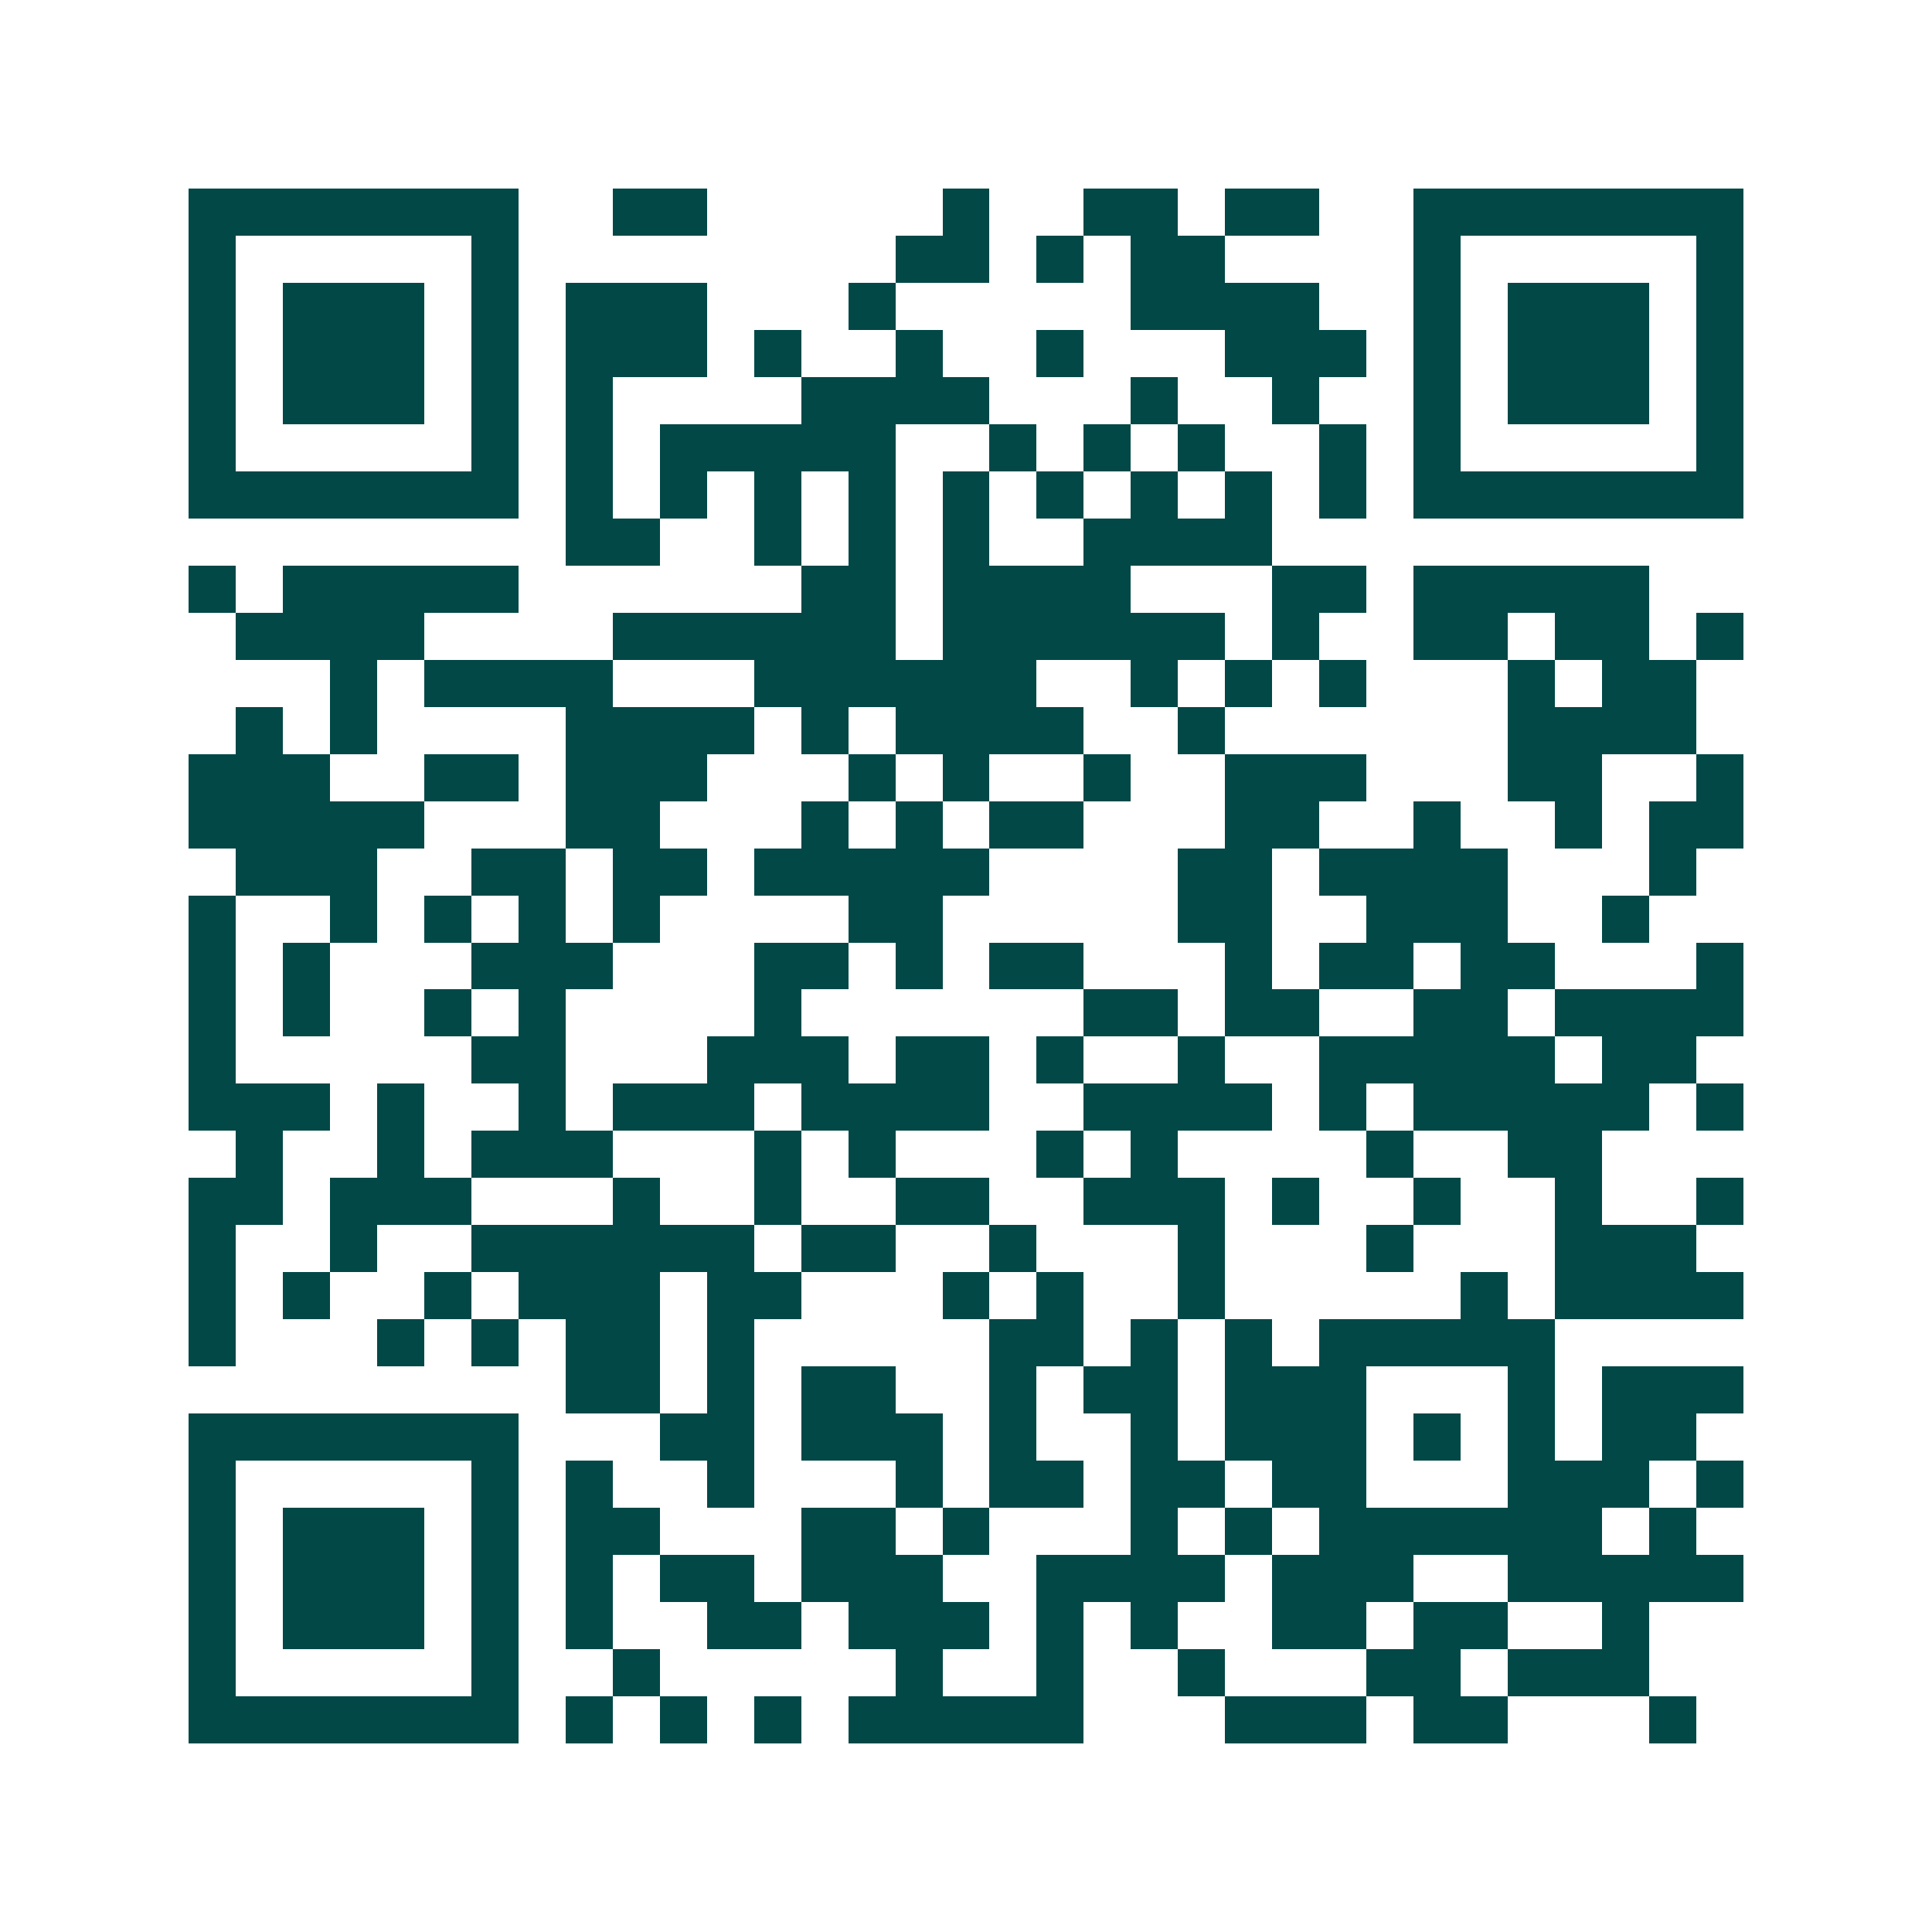 <svg xmlns="http://www.w3.org/2000/svg" width="200" height="200" viewBox="0 0 41 41" shape-rendering="crispEdges"><path fill="#ffffff" d="M0 0h41v41H0z"/><path stroke="#014847" d="M4 4.5h7m2 0h2m5 0h1m2 0h2m1 0h2m2 0h7M4 5.5h1m5 0h1m8 0h2m1 0h1m1 0h2m4 0h1m5 0h1M4 6.5h1m1 0h3m1 0h1m1 0h3m3 0h1m5 0h4m2 0h1m1 0h3m1 0h1M4 7.5h1m1 0h3m1 0h1m1 0h3m1 0h1m2 0h1m2 0h1m3 0h3m1 0h1m1 0h3m1 0h1M4 8.5h1m1 0h3m1 0h1m1 0h1m4 0h4m3 0h1m2 0h1m2 0h1m1 0h3m1 0h1M4 9.5h1m5 0h1m1 0h1m1 0h5m2 0h1m1 0h1m1 0h1m2 0h1m1 0h1m5 0h1M4 10.5h7m1 0h1m1 0h1m1 0h1m1 0h1m1 0h1m1 0h1m1 0h1m1 0h1m1 0h1m1 0h7M12 11.5h2m2 0h1m1 0h1m1 0h1m2 0h4M4 12.5h1m1 0h5m6 0h2m1 0h4m3 0h2m1 0h5M5 13.5h4m4 0h6m1 0h6m1 0h1m2 0h2m1 0h2m1 0h1M7 14.5h1m1 0h4m3 0h6m2 0h1m1 0h1m1 0h1m3 0h1m1 0h2M5 15.5h1m1 0h1m4 0h4m1 0h1m1 0h4m2 0h1m6 0h4M4 16.5h3m2 0h2m1 0h3m3 0h1m1 0h1m2 0h1m2 0h3m3 0h2m2 0h1M4 17.5h5m3 0h2m3 0h1m1 0h1m1 0h2m3 0h2m2 0h1m2 0h1m1 0h2M5 18.5h3m2 0h2m1 0h2m1 0h5m4 0h2m1 0h4m3 0h1M4 19.5h1m2 0h1m1 0h1m1 0h1m1 0h1m4 0h2m5 0h2m2 0h3m2 0h1M4 20.5h1m1 0h1m3 0h3m3 0h2m1 0h1m1 0h2m3 0h1m1 0h2m1 0h2m3 0h1M4 21.5h1m1 0h1m2 0h1m1 0h1m4 0h1m6 0h2m1 0h2m2 0h2m1 0h4M4 22.5h1m5 0h2m3 0h3m1 0h2m1 0h1m2 0h1m2 0h5m1 0h2M4 23.5h3m1 0h1m2 0h1m1 0h3m1 0h4m2 0h4m1 0h1m1 0h5m1 0h1M5 24.5h1m2 0h1m1 0h3m3 0h1m1 0h1m3 0h1m1 0h1m4 0h1m2 0h2M4 25.5h2m1 0h3m3 0h1m2 0h1m2 0h2m2 0h3m1 0h1m2 0h1m2 0h1m2 0h1M4 26.5h1m2 0h1m2 0h6m1 0h2m2 0h1m3 0h1m3 0h1m3 0h3M4 27.5h1m1 0h1m2 0h1m1 0h3m1 0h2m3 0h1m1 0h1m2 0h1m5 0h1m1 0h4M4 28.5h1m3 0h1m1 0h1m1 0h2m1 0h1m5 0h2m1 0h1m1 0h1m1 0h5M12 29.5h2m1 0h1m1 0h2m2 0h1m1 0h2m1 0h3m3 0h1m1 0h3M4 30.5h7m3 0h2m1 0h3m1 0h1m2 0h1m1 0h3m1 0h1m1 0h1m1 0h2M4 31.5h1m5 0h1m1 0h1m2 0h1m3 0h1m1 0h2m1 0h2m1 0h2m3 0h3m1 0h1M4 32.5h1m1 0h3m1 0h1m1 0h2m3 0h2m1 0h1m3 0h1m1 0h1m1 0h6m1 0h1M4 33.5h1m1 0h3m1 0h1m1 0h1m1 0h2m1 0h3m2 0h4m1 0h3m2 0h5M4 34.5h1m1 0h3m1 0h1m1 0h1m2 0h2m1 0h3m1 0h1m1 0h1m2 0h2m1 0h2m2 0h1M4 35.5h1m5 0h1m2 0h1m5 0h1m2 0h1m2 0h1m3 0h2m1 0h3M4 36.5h7m1 0h1m1 0h1m1 0h1m1 0h5m3 0h3m1 0h2m3 0h1"/></svg>
